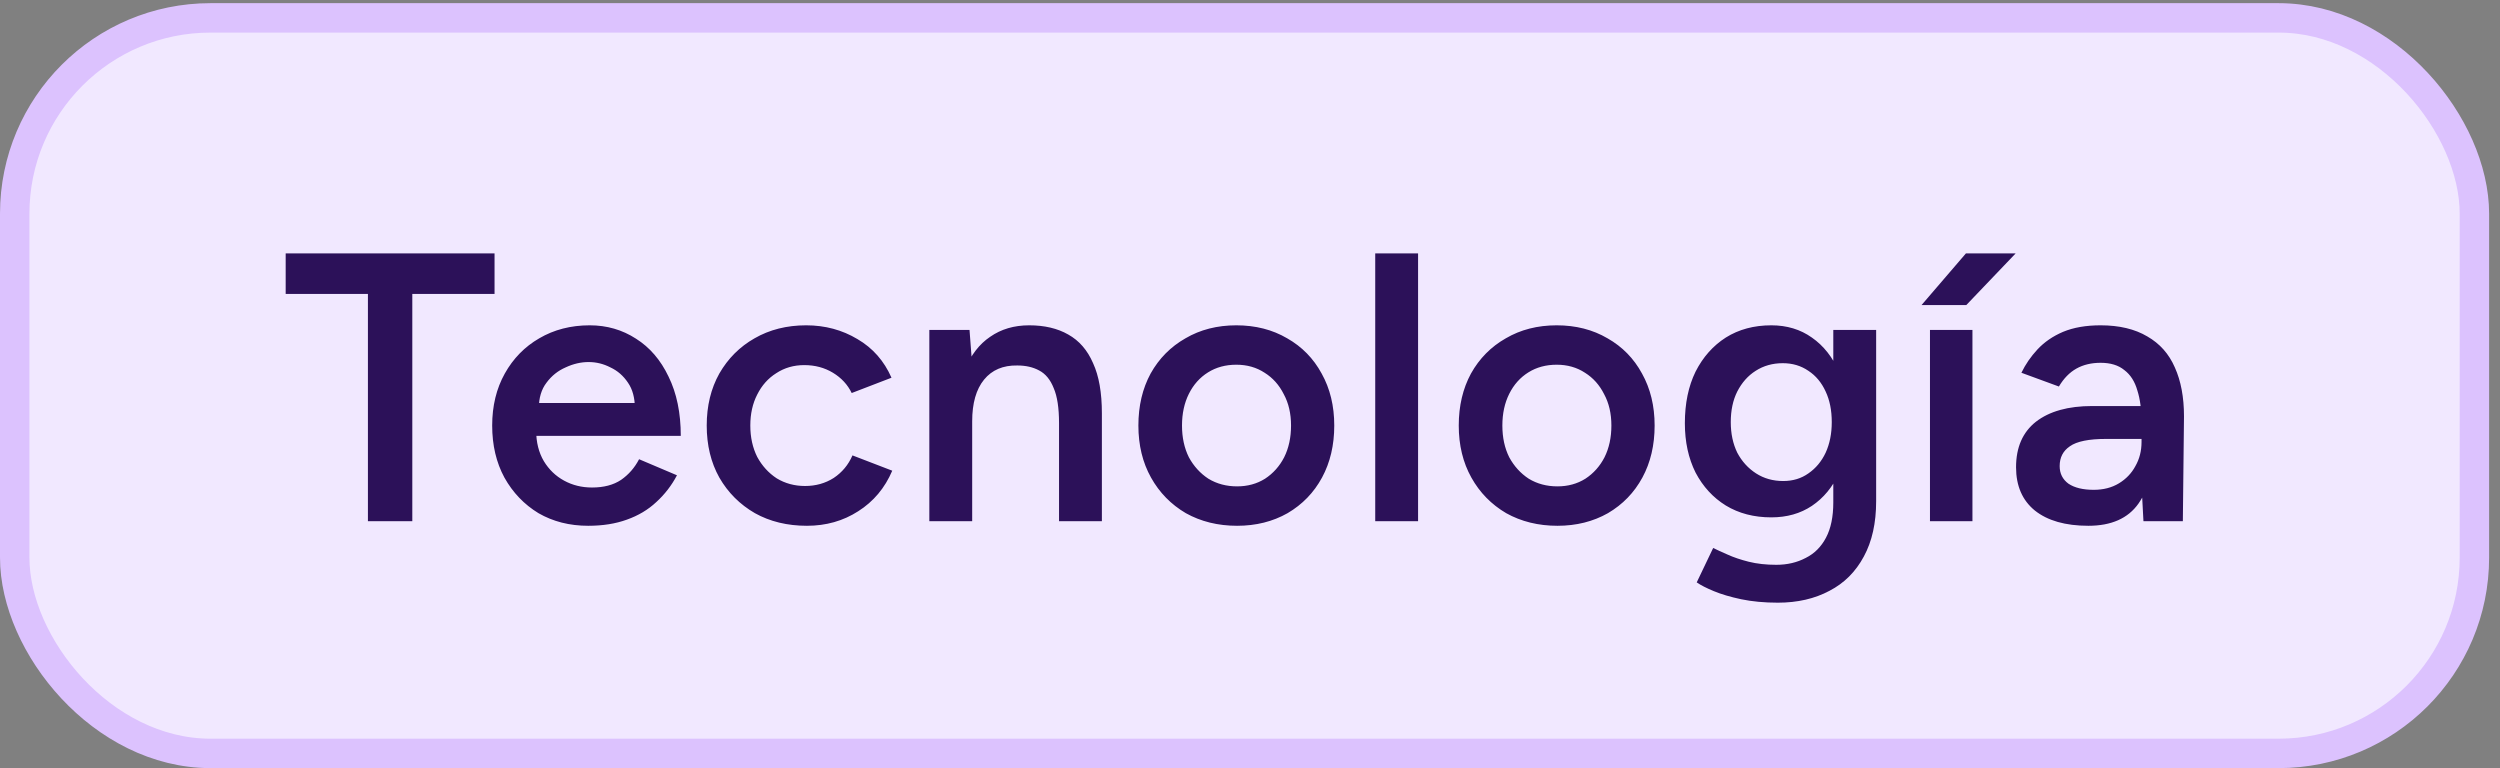 <svg width="166" height="51" viewBox="0 0 166 51" fill="none" xmlns="http://www.w3.org/2000/svg">
<rect x="0" y="0" width="166" height="51" fill="#808080" stroke="none"/>
<rect x="0.977" y="1.187" width="163.323" height="48.839" rx="13.002" fill="#F1E8FF"/>
<rect x="0.977" y="1.187" width="163.323" height="48.839" rx="13.002" stroke="#DCC2FE" stroke-width="1.954"/>
<path d="M24.43 34.607V19.518H18.969V16.825H32.838V19.518H27.377V34.607H24.43ZM39.056 34.912C37.82 34.912 36.719 34.632 35.754 34.074C34.806 33.498 34.052 32.71 33.493 31.711C32.951 30.712 32.681 29.56 32.681 28.256C32.681 26.952 32.96 25.801 33.519 24.802C34.078 23.802 34.84 23.023 35.805 22.465C36.787 21.889 37.905 21.601 39.158 21.601C40.293 21.601 41.317 21.897 42.232 22.49C43.146 23.066 43.866 23.904 44.391 25.005C44.933 26.106 45.204 27.418 45.204 28.942H35.221L35.602 28.587C35.602 29.366 35.771 30.043 36.11 30.619C36.449 31.178 36.897 31.61 37.456 31.914C38.015 32.219 38.633 32.371 39.31 32.371C40.089 32.371 40.733 32.202 41.241 31.863C41.749 31.508 42.147 31.051 42.435 30.492L44.95 31.559C44.594 32.236 44.137 32.829 43.578 33.337C43.036 33.845 42.384 34.234 41.622 34.505C40.877 34.776 40.022 34.912 39.056 34.912ZM35.779 27.113L35.373 26.758H42.536L42.156 27.113C42.156 26.419 42.003 25.852 41.698 25.411C41.393 24.954 41.004 24.615 40.53 24.395C40.072 24.158 39.59 24.04 39.082 24.04C38.574 24.04 38.066 24.158 37.558 24.395C37.05 24.615 36.626 24.954 36.288 25.411C35.949 25.852 35.779 26.419 35.779 27.113ZM53.581 34.912C52.277 34.912 51.125 34.632 50.126 34.074C49.127 33.498 48.34 32.71 47.764 31.711C47.205 30.712 46.926 29.56 46.926 28.256C46.926 26.952 47.205 25.801 47.764 24.802C48.34 23.802 49.119 23.023 50.101 22.465C51.1 21.889 52.243 21.601 53.53 21.601C54.783 21.601 55.918 21.906 56.934 22.515C57.95 23.108 58.704 23.963 59.195 25.081L56.553 26.097C56.282 25.538 55.867 25.09 55.308 24.751C54.749 24.412 54.114 24.243 53.403 24.243C52.709 24.243 52.091 24.421 51.549 24.776C51.007 25.115 50.584 25.589 50.279 26.199C49.974 26.791 49.821 27.477 49.821 28.256C49.821 29.035 49.974 29.73 50.279 30.339C50.6 30.932 51.032 31.406 51.574 31.762C52.133 32.101 52.76 32.27 53.454 32.27C54.165 32.27 54.8 32.092 55.359 31.736C55.918 31.364 56.333 30.864 56.604 30.238L59.246 31.254C58.755 32.405 58.001 33.303 56.985 33.947C55.986 34.59 54.851 34.912 53.581 34.912ZM61.708 34.607V21.906H64.376L64.553 24.243V34.607H61.708ZM70.32 34.607V28.104H73.165V34.607H70.32ZM70.32 28.104C70.32 27.088 70.201 26.309 69.964 25.767C69.744 25.208 69.422 24.819 68.999 24.598C68.592 24.378 68.11 24.268 67.551 24.268C66.602 24.251 65.866 24.565 65.341 25.208C64.816 25.852 64.553 26.775 64.553 27.977H63.486C63.486 26.639 63.681 25.496 64.071 24.548C64.46 23.582 65.019 22.854 65.747 22.363C66.475 21.855 67.339 21.601 68.338 21.601C69.354 21.601 70.218 21.804 70.929 22.211C71.657 22.617 72.208 23.252 72.58 24.116C72.97 24.962 73.165 26.072 73.165 27.444V28.104H70.32ZM82.143 34.912C80.873 34.912 79.739 34.632 78.739 34.074C77.757 33.498 76.987 32.71 76.428 31.711C75.869 30.712 75.589 29.56 75.589 28.256C75.589 26.952 75.86 25.801 76.402 24.802C76.961 23.802 77.732 23.023 78.714 22.465C79.696 21.889 80.822 21.601 82.092 21.601C83.362 21.601 84.489 21.889 85.471 22.465C86.453 23.023 87.215 23.802 87.757 24.802C88.316 25.801 88.595 26.952 88.595 28.256C88.595 29.56 88.324 30.712 87.782 31.711C87.241 32.71 86.478 33.498 85.496 34.074C84.514 34.632 83.396 34.912 82.143 34.912ZM82.143 32.295C82.838 32.295 83.456 32.126 83.998 31.787C84.54 31.432 84.963 30.957 85.268 30.365C85.573 29.755 85.725 29.052 85.725 28.256C85.725 27.46 85.564 26.766 85.242 26.173C84.937 25.564 84.514 25.09 83.972 24.751C83.43 24.395 82.804 24.217 82.092 24.217C81.381 24.217 80.754 24.387 80.213 24.726C79.671 25.064 79.247 25.538 78.942 26.148C78.638 26.758 78.485 27.46 78.485 28.256C78.485 29.052 78.638 29.755 78.942 30.365C79.264 30.957 79.696 31.432 80.238 31.787C80.797 32.126 81.432 32.295 82.143 32.295ZM91.315 34.607V16.825H94.16V34.607H91.315ZM103.415 34.912C102.144 34.912 101.01 34.632 100.011 34.074C99.028 33.498 98.258 32.71 97.699 31.711C97.14 30.712 96.861 29.56 96.861 28.256C96.861 26.952 97.132 25.801 97.674 24.802C98.233 23.802 99.003 23.023 99.985 22.465C100.968 21.889 102.094 21.601 103.364 21.601C104.634 21.601 105.76 21.889 106.742 22.465C107.725 23.023 108.487 23.802 109.029 24.802C109.587 25.801 109.867 26.952 109.867 28.256C109.867 29.56 109.596 30.712 109.054 31.711C108.512 32.71 107.75 33.498 106.768 34.074C105.785 34.632 104.668 34.912 103.415 34.912ZM103.415 32.295C104.109 32.295 104.727 32.126 105.269 31.787C105.811 31.432 106.234 30.957 106.539 30.365C106.844 29.755 106.996 29.052 106.996 28.256C106.996 27.46 106.835 26.766 106.514 26.173C106.209 25.564 105.785 25.09 105.244 24.751C104.702 24.395 104.075 24.217 103.364 24.217C102.653 24.217 102.026 24.387 101.484 24.726C100.942 25.064 100.519 25.538 100.214 26.148C99.909 26.758 99.757 27.46 99.757 28.256C99.757 29.052 99.909 29.755 100.214 30.365C100.536 30.957 100.968 31.432 101.509 31.787C102.068 32.126 102.703 32.295 103.415 32.295ZM118.048 40.018C117.15 40.018 116.337 39.941 115.609 39.789C114.898 39.637 114.297 39.459 113.806 39.255C113.314 39.052 112.933 38.858 112.662 38.671L113.755 36.385C113.992 36.504 114.305 36.648 114.695 36.817C115.101 37.003 115.575 37.164 116.117 37.3C116.659 37.435 117.269 37.503 117.946 37.503C118.674 37.503 119.326 37.35 119.902 37.045C120.478 36.758 120.927 36.309 121.248 35.699C121.57 35.09 121.731 34.311 121.731 33.362V21.906H124.576V33.286C124.576 34.725 124.305 35.945 123.763 36.944C123.221 37.96 122.459 38.722 121.477 39.23C120.495 39.755 119.352 40.018 118.048 40.018ZM117.616 34.353C116.464 34.353 115.457 34.09 114.593 33.565C113.746 33.041 113.077 32.312 112.586 31.381C112.112 30.433 111.875 29.34 111.875 28.104C111.875 26.783 112.112 25.64 112.586 24.675C113.077 23.709 113.746 22.956 114.593 22.414C115.457 21.872 116.464 21.601 117.616 21.601C118.649 21.601 119.546 21.872 120.308 22.414C121.087 22.956 121.689 23.718 122.112 24.7C122.535 25.665 122.747 26.808 122.747 28.129C122.747 29.383 122.535 30.475 122.112 31.406C121.689 32.338 121.087 33.066 120.308 33.591C119.546 34.099 118.649 34.353 117.616 34.353ZM118.403 31.94C119.047 31.94 119.606 31.77 120.08 31.432C120.571 31.093 120.952 30.636 121.223 30.06C121.494 29.467 121.629 28.79 121.629 28.028C121.629 27.249 121.494 26.571 121.223 25.996C120.952 25.403 120.571 24.946 120.08 24.624C119.589 24.285 119.021 24.116 118.378 24.116C117.701 24.116 117.099 24.285 116.574 24.624C116.066 24.946 115.66 25.403 115.355 25.996C115.067 26.571 114.923 27.249 114.923 28.028C114.923 28.79 115.067 29.467 115.355 30.06C115.66 30.636 116.075 31.093 116.6 31.432C117.125 31.77 117.726 31.94 118.403 31.94ZM128.15 34.607V21.906H130.97V34.607H128.15ZM127.591 20.255L130.538 16.825H133.84L130.563 20.255H127.591ZM142.325 34.607L142.198 32.219V28.079C142.198 27.215 142.105 26.495 141.918 25.919C141.749 25.327 141.461 24.878 141.055 24.573C140.665 24.251 140.14 24.09 139.48 24.09C138.87 24.09 138.337 24.217 137.879 24.471C137.422 24.726 137.033 25.123 136.711 25.665L134.221 24.751C134.492 24.192 134.848 23.675 135.288 23.201C135.746 22.71 136.313 22.321 136.99 22.033C137.685 21.745 138.514 21.601 139.48 21.601C140.716 21.601 141.749 21.846 142.579 22.338C143.409 22.812 144.018 23.498 144.408 24.395C144.814 25.293 145.017 26.377 145.017 27.647L144.941 34.607H142.325ZM138.667 34.912C137.143 34.912 135.957 34.573 135.11 33.896C134.281 33.218 133.866 32.261 133.866 31.025C133.866 29.704 134.306 28.697 135.187 28.002C136.084 27.308 137.329 26.961 138.921 26.961H142.325V29.145H139.835C138.701 29.145 137.905 29.306 137.447 29.628C136.99 29.933 136.762 30.373 136.762 30.949C136.762 31.44 136.956 31.83 137.346 32.117C137.752 32.389 138.311 32.524 139.022 32.524C139.666 32.524 140.225 32.38 140.699 32.092C141.173 31.804 141.537 31.423 141.791 30.949C142.062 30.475 142.198 29.941 142.198 29.349H143.036C143.036 31.076 142.689 32.439 141.994 33.438C141.3 34.421 140.191 34.912 138.667 34.912Z" fill="#2C1159"/>
</svg>
